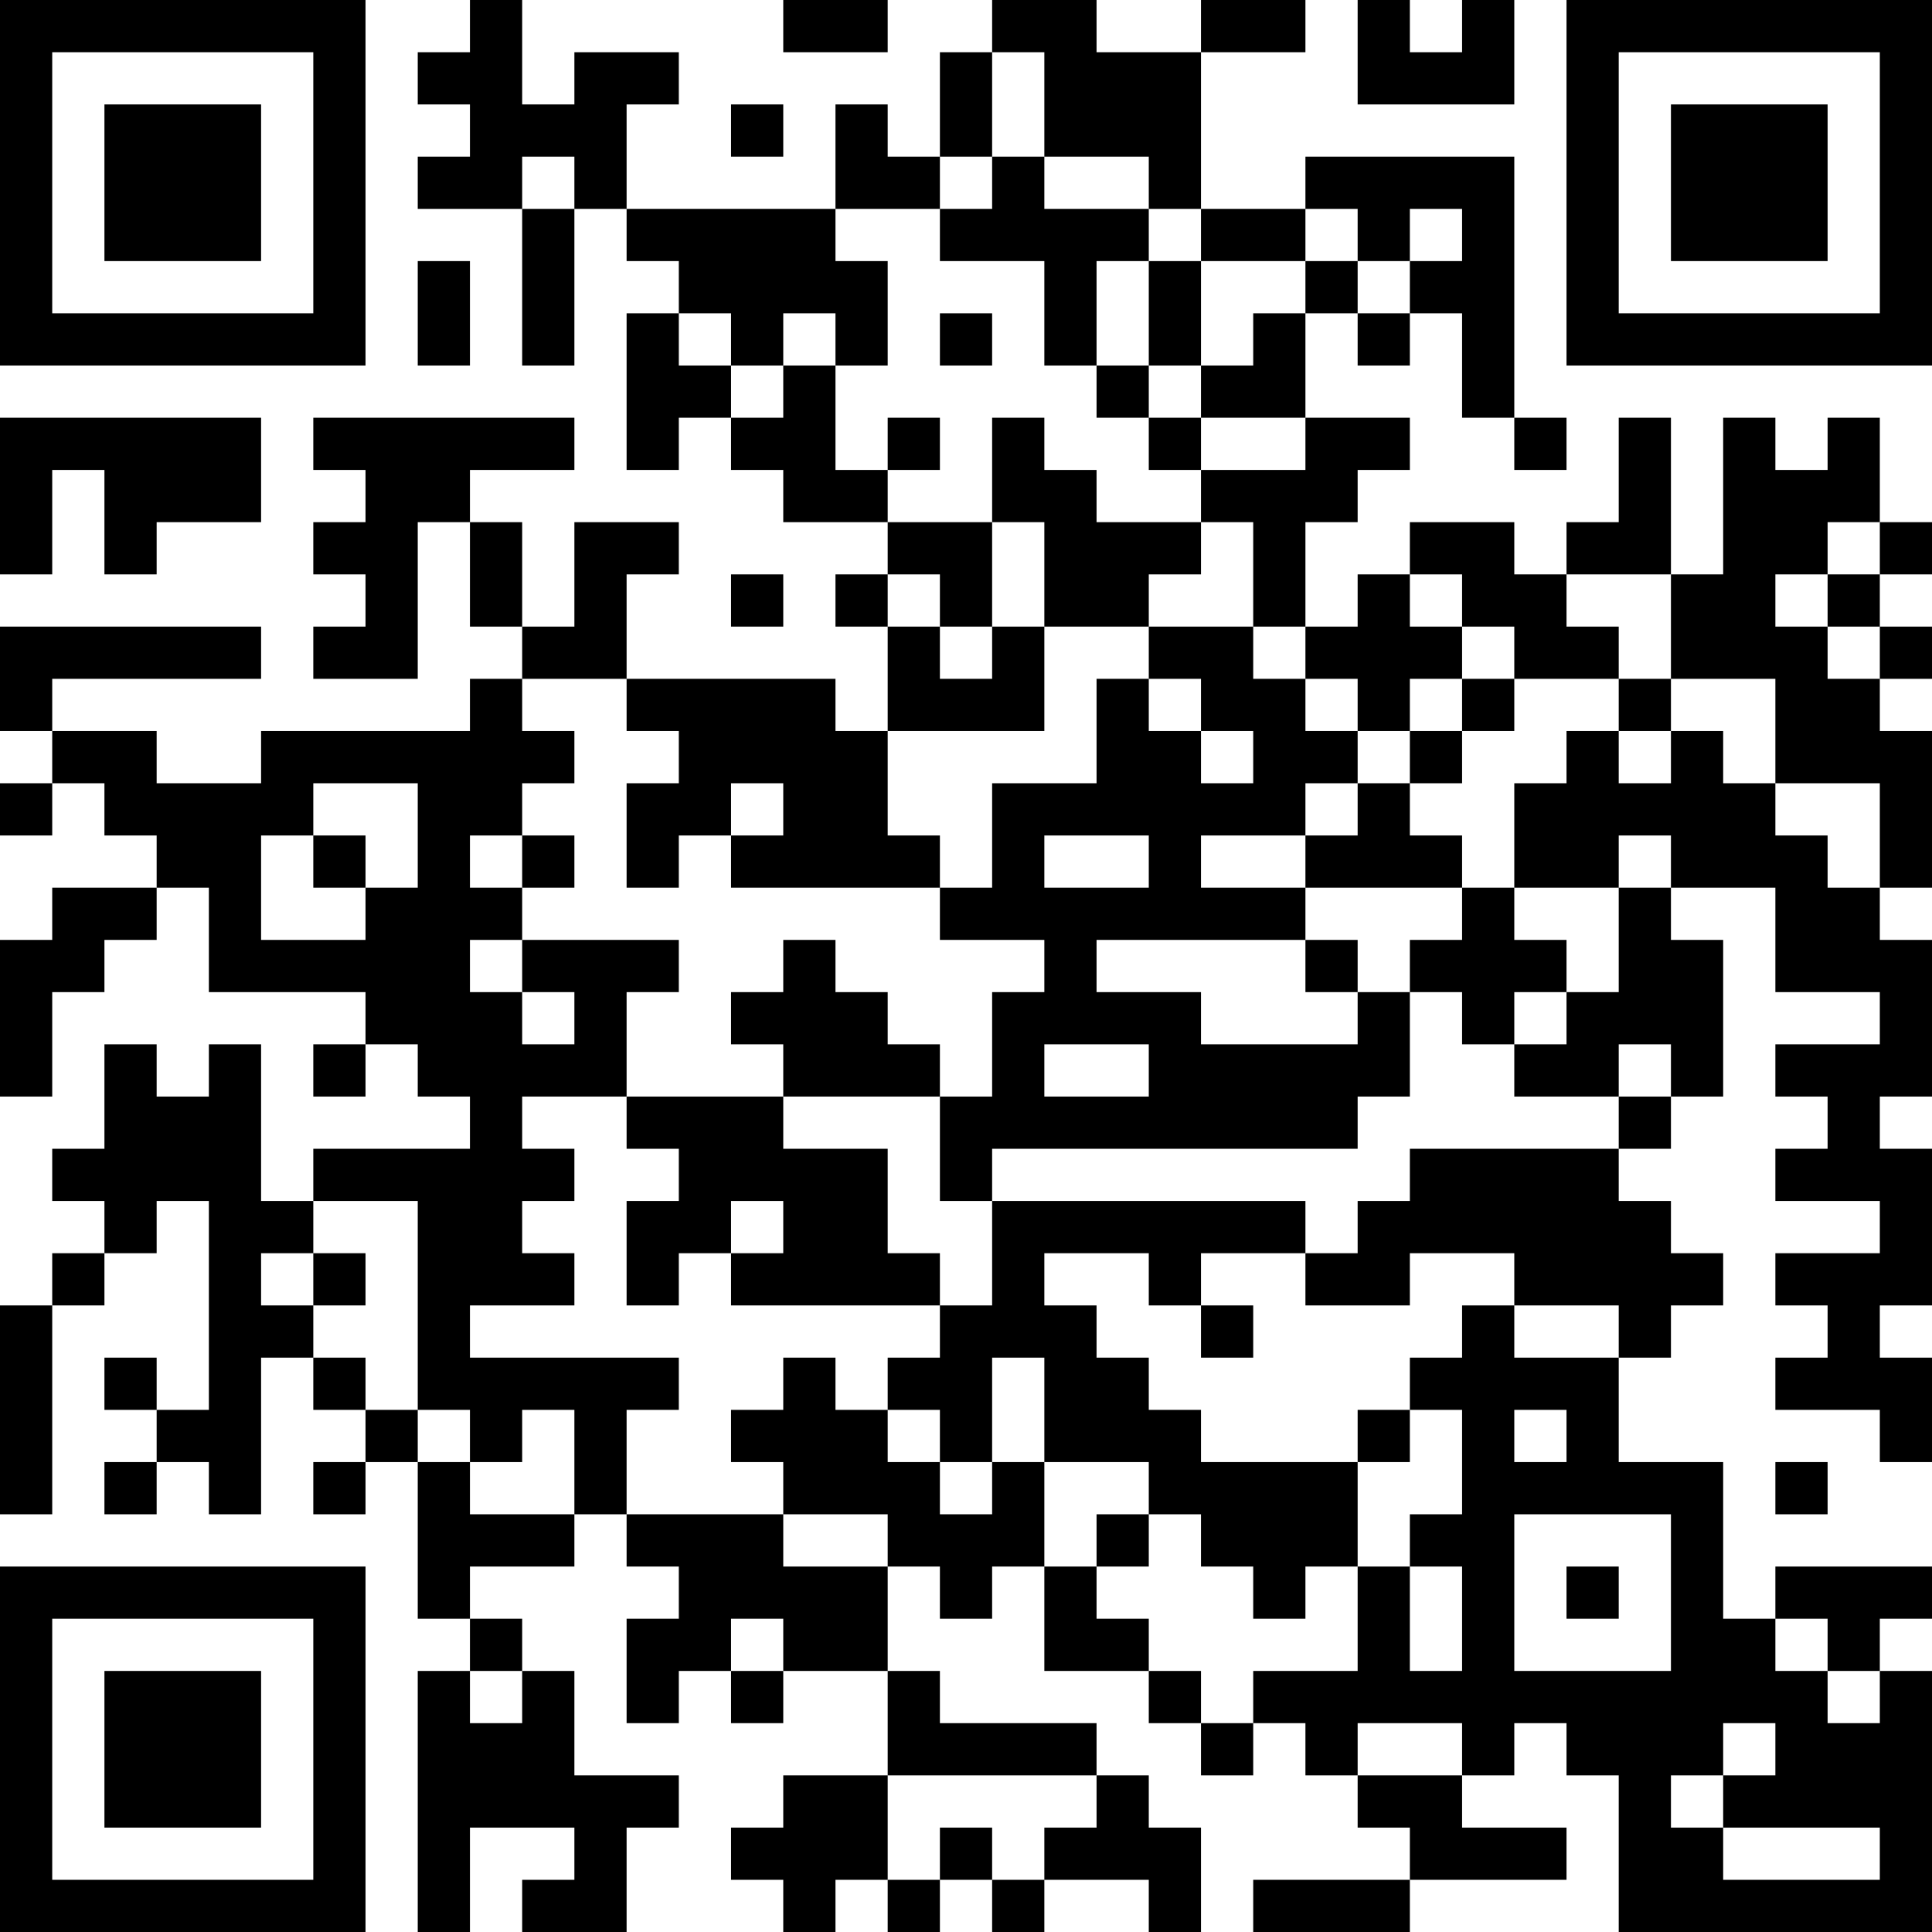 <?xml version="1.0" encoding="UTF-8"?>
<svg xmlns="http://www.w3.org/2000/svg" version="1.1" width="400" height="400" viewBox="0 0 400 400"><rect x="0" y="0" width="400" height="400" fill="#ffffff"/><g transform="scale(10.811)"><g transform="translate(0,0)"><path fill-rule="evenodd" d="M9 0L9 1L8 1L8 2L9 2L9 3L8 3L8 4L10 4L10 7L11 7L11 4L12 4L12 5L13 5L13 6L12 6L12 9L13 9L13 8L14 8L14 9L15 9L15 10L17 10L17 11L16 11L16 12L17 12L17 14L16 14L16 13L12 13L12 11L13 11L13 10L11 10L11 12L10 12L10 10L9 10L9 9L11 9L11 8L6 8L6 9L7 9L7 10L6 10L6 11L7 11L7 12L6 12L6 13L8 13L8 10L9 10L9 12L10 12L10 13L9 13L9 14L5 14L5 15L3 15L3 14L1 14L1 13L5 13L5 12L0 12L0 14L1 14L1 15L0 15L0 16L1 16L1 15L2 15L2 16L3 16L3 17L1 17L1 18L0 18L0 21L1 21L1 19L2 19L2 18L3 18L3 17L4 17L4 19L7 19L7 20L6 20L6 21L7 21L7 20L8 20L8 21L9 21L9 22L6 22L6 23L5 23L5 20L4 20L4 21L3 21L3 20L2 20L2 22L1 22L1 23L2 23L2 24L1 24L1 25L0 25L0 29L1 29L1 25L2 25L2 24L3 24L3 23L4 23L4 27L3 27L3 26L2 26L2 27L3 27L3 28L2 28L2 29L3 29L3 28L4 28L4 29L5 29L5 26L6 26L6 27L7 27L7 28L6 28L6 29L7 29L7 28L8 28L8 31L9 31L9 32L8 32L8 37L9 37L9 35L11 35L11 36L10 36L10 37L12 37L12 35L13 35L13 34L11 34L11 32L10 32L10 31L9 31L9 30L11 30L11 29L12 29L12 30L13 30L13 31L12 31L12 33L13 33L13 32L14 32L14 33L15 33L15 32L17 32L17 34L15 34L15 35L14 35L14 36L15 36L15 37L16 37L16 36L17 36L17 37L18 37L18 36L19 36L19 37L20 37L20 36L22 36L22 37L23 37L23 35L22 35L22 34L21 34L21 33L18 33L18 32L17 32L17 30L18 30L18 31L19 31L19 30L20 30L20 32L22 32L22 33L23 33L23 34L24 34L24 33L25 33L25 34L26 34L26 35L27 35L27 36L24 36L24 37L27 37L27 36L30 36L30 35L28 35L28 34L29 34L29 33L30 33L30 34L31 34L31 37L37 37L37 32L36 32L36 31L37 31L37 30L34 30L34 31L33 31L33 28L31 28L31 26L32 26L32 25L33 25L33 24L32 24L32 23L31 23L31 22L32 22L32 21L33 21L33 18L32 18L32 17L34 17L34 19L36 19L36 20L34 20L34 21L35 21L35 22L34 22L34 23L36 23L36 24L34 24L34 25L35 25L35 26L34 26L34 27L36 27L36 28L37 28L37 26L36 26L36 25L37 25L37 22L36 22L36 21L37 21L37 18L36 18L36 17L37 17L37 14L36 14L36 13L37 13L37 12L36 12L36 11L37 11L37 10L36 10L36 8L35 8L35 9L34 9L34 8L33 8L33 11L32 11L32 8L31 8L31 10L30 10L30 11L29 11L29 10L27 10L27 11L26 11L26 12L25 12L25 10L26 10L26 9L27 9L27 8L25 8L25 6L26 6L26 7L27 7L27 6L28 6L28 8L29 8L29 9L30 9L30 8L29 8L29 3L25 3L25 4L23 4L23 1L25 1L25 0L23 0L23 1L21 1L21 0L19 0L19 1L18 1L18 3L17 3L17 2L16 2L16 4L12 4L12 2L13 2L13 1L11 1L11 2L10 2L10 0ZM15 0L15 1L17 1L17 0ZM26 0L26 2L29 2L29 0L28 0L28 1L27 1L27 0ZM19 1L19 3L18 3L18 4L16 4L16 5L17 5L17 7L16 7L16 6L15 6L15 7L14 7L14 6L13 6L13 7L14 7L14 8L15 8L15 7L16 7L16 9L17 9L17 10L19 10L19 12L18 12L18 11L17 11L17 12L18 12L18 13L19 13L19 12L20 12L20 14L17 14L17 16L18 16L18 17L14 17L14 16L15 16L15 15L14 15L14 16L13 16L13 17L12 17L12 15L13 15L13 14L12 14L12 13L10 13L10 14L11 14L11 15L10 15L10 16L9 16L9 17L10 17L10 18L9 18L9 19L10 19L10 20L11 20L11 19L10 19L10 18L13 18L13 19L12 19L12 21L10 21L10 22L11 22L11 23L10 23L10 24L11 24L11 25L9 25L9 26L13 26L13 27L12 27L12 29L15 29L15 30L17 30L17 29L15 29L15 28L14 28L14 27L15 27L15 26L16 26L16 27L17 27L17 28L18 28L18 29L19 29L19 28L20 28L20 30L21 30L21 31L22 31L22 32L23 32L23 33L24 33L24 32L26 32L26 30L27 30L27 32L28 32L28 30L27 30L27 29L28 29L28 27L27 27L27 26L28 26L28 25L29 25L29 26L31 26L31 25L29 25L29 24L27 24L27 25L25 25L25 24L26 24L26 23L27 23L27 22L31 22L31 21L32 21L32 20L31 20L31 21L29 21L29 20L30 20L30 19L31 19L31 17L32 17L32 16L31 16L31 17L29 17L29 15L30 15L30 14L31 14L31 15L32 15L32 14L33 14L33 15L34 15L34 16L35 16L35 17L36 17L36 15L34 15L34 13L32 13L32 11L30 11L30 12L31 12L31 13L29 13L29 12L28 12L28 11L27 11L27 12L28 12L28 13L27 13L27 14L26 14L26 13L25 13L25 12L24 12L24 10L23 10L23 9L25 9L25 8L23 8L23 7L24 7L24 6L25 6L25 5L26 5L26 6L27 6L27 5L28 5L28 4L27 4L27 5L26 5L26 4L25 4L25 5L23 5L23 4L22 4L22 3L20 3L20 1ZM14 2L14 3L15 3L15 2ZM10 3L10 4L11 4L11 3ZM19 3L19 4L18 4L18 5L20 5L20 7L21 7L21 8L22 8L22 9L23 9L23 8L22 8L22 7L23 7L23 5L22 5L22 4L20 4L20 3ZM8 5L8 7L9 7L9 5ZM21 5L21 7L22 7L22 5ZM18 6L18 7L19 7L19 6ZM0 8L0 11L1 11L1 9L2 9L2 11L3 11L3 10L5 10L5 8ZM17 8L17 9L18 9L18 8ZM19 8L19 10L20 10L20 12L22 12L22 13L21 13L21 15L19 15L19 17L18 17L18 18L20 18L20 19L19 19L19 21L18 21L18 20L17 20L17 19L16 19L16 18L15 18L15 19L14 19L14 20L15 20L15 21L12 21L12 22L13 22L13 23L12 23L12 25L13 25L13 24L14 24L14 25L18 25L18 26L17 26L17 27L18 27L18 28L19 28L19 26L20 26L20 28L22 28L22 29L21 29L21 30L22 30L22 29L23 29L23 30L24 30L24 31L25 31L25 30L26 30L26 28L27 28L27 27L26 27L26 28L23 28L23 27L22 27L22 26L21 26L21 25L20 25L20 24L22 24L22 25L23 25L23 26L24 26L24 25L23 25L23 24L25 24L25 23L19 23L19 22L26 22L26 21L27 21L27 19L28 19L28 20L29 20L29 19L30 19L30 18L29 18L29 17L28 17L28 16L27 16L27 15L28 15L28 14L29 14L29 13L28 13L28 14L27 14L27 15L26 15L26 14L25 14L25 13L24 13L24 12L22 12L22 11L23 11L23 10L21 10L21 9L20 9L20 8ZM35 10L35 11L34 11L34 12L35 12L35 13L36 13L36 12L35 12L35 11L36 11L36 10ZM14 11L14 12L15 12L15 11ZM22 13L22 14L23 14L23 15L24 15L24 14L23 14L23 13ZM31 13L31 14L32 14L32 13ZM6 15L6 16L5 16L5 18L7 18L7 17L8 17L8 15ZM25 15L25 16L23 16L23 17L25 17L25 18L21 18L21 19L23 19L23 20L26 20L26 19L27 19L27 18L28 18L28 17L25 17L25 16L26 16L26 15ZM6 16L6 17L7 17L7 16ZM10 16L10 17L11 17L11 16ZM20 16L20 17L22 17L22 16ZM25 18L25 19L26 19L26 18ZM20 20L20 21L22 21L22 20ZM15 21L15 22L17 22L17 24L18 24L18 25L19 25L19 23L18 23L18 21ZM6 23L6 24L5 24L5 25L6 25L6 26L7 26L7 27L8 27L8 28L9 28L9 29L11 29L11 27L10 27L10 28L9 28L9 27L8 27L8 23ZM14 23L14 24L15 24L15 23ZM6 24L6 25L7 25L7 24ZM29 27L29 28L30 28L30 27ZM34 28L34 29L35 29L35 28ZM29 29L29 32L32 32L32 29ZM30 30L30 31L31 31L31 30ZM14 31L14 32L15 32L15 31ZM34 31L34 32L35 32L35 33L36 33L36 32L35 32L35 31ZM9 32L9 33L10 33L10 32ZM26 33L26 34L28 34L28 33ZM33 33L33 34L32 34L32 35L33 35L33 36L36 36L36 35L33 35L33 34L34 34L34 33ZM17 34L17 36L18 36L18 35L19 35L19 36L20 36L20 35L21 35L21 34ZM0 0L0 7L7 7L7 0ZM1 1L1 6L6 6L6 1ZM2 2L2 5L5 5L5 2ZM30 0L30 7L37 7L37 0ZM31 1L31 6L36 6L36 1ZM32 2L32 5L35 5L35 2ZM0 30L0 37L7 37L7 30ZM1 31L1 36L6 36L6 31ZM2 32L2 35L5 35L5 32Z" fill="#000000"/></g></g></svg>
